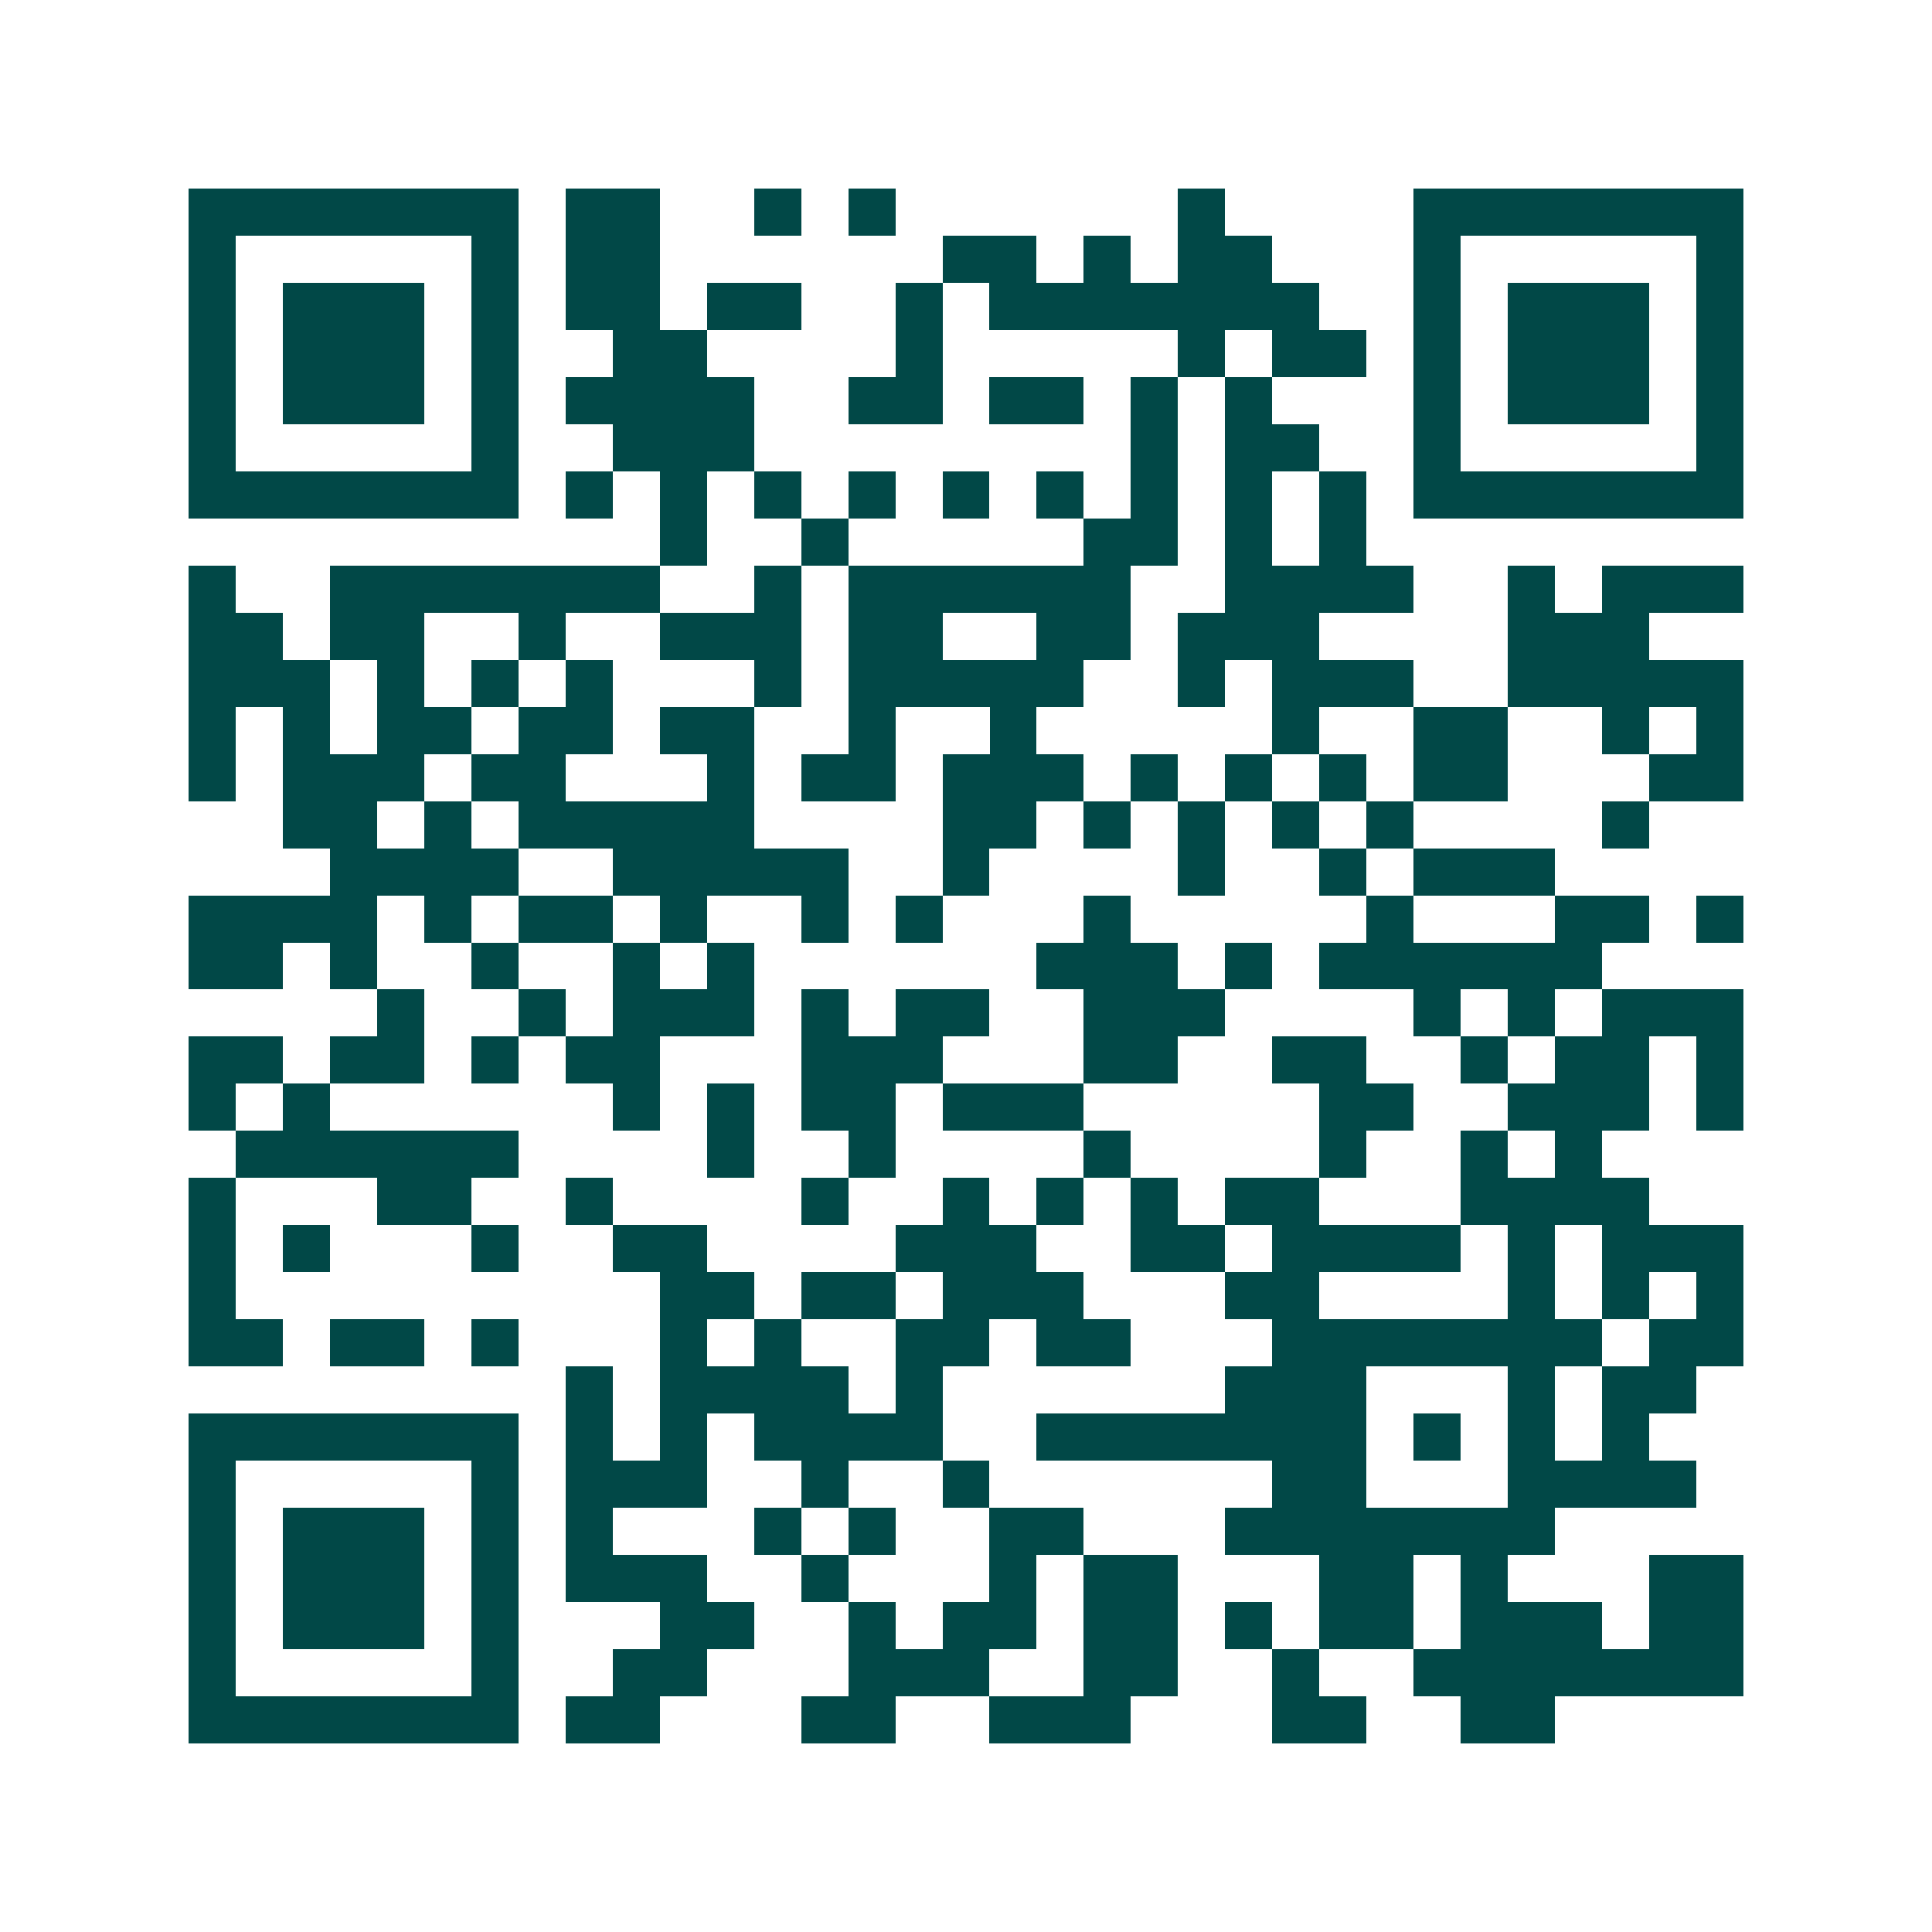 <svg xmlns="http://www.w3.org/2000/svg" width="200" height="200" viewBox="0 0 41 41" shape-rendering="crispEdges"><path fill="#ffffff" d="M0 0h41v41H0z"/><path stroke="#014847" d="M4 4.5h7m1 0h2m2 0h1m1 0h1m6 0h1m4 0h7M4 5.5h1m5 0h1m1 0h2m6 0h2m1 0h1m1 0h2m3 0h1m5 0h1M4 6.5h1m1 0h3m1 0h1m1 0h2m1 0h2m2 0h1m1 0h7m2 0h1m1 0h3m1 0h1M4 7.5h1m1 0h3m1 0h1m2 0h2m4 0h1m5 0h1m1 0h2m1 0h1m1 0h3m1 0h1M4 8.5h1m1 0h3m1 0h1m1 0h4m2 0h2m1 0h2m1 0h1m1 0h1m3 0h1m1 0h3m1 0h1M4 9.5h1m5 0h1m2 0h3m8 0h1m1 0h2m2 0h1m5 0h1M4 10.5h7m1 0h1m1 0h1m1 0h1m1 0h1m1 0h1m1 0h1m1 0h1m1 0h1m1 0h1m1 0h7M14 11.5h1m2 0h1m5 0h2m1 0h1m1 0h1M4 12.5h1m2 0h7m2 0h1m1 0h6m2 0h4m2 0h1m1 0h3M4 13.5h2m1 0h2m2 0h1m2 0h3m1 0h2m2 0h2m1 0h3m4 0h3M4 14.5h3m1 0h1m1 0h1m1 0h1m3 0h1m1 0h5m2 0h1m1 0h3m2 0h5M4 15.5h1m1 0h1m1 0h2m1 0h2m1 0h2m2 0h1m2 0h1m5 0h1m2 0h2m2 0h1m1 0h1M4 16.5h1m1 0h3m1 0h2m3 0h1m1 0h2m1 0h3m1 0h1m1 0h1m1 0h1m1 0h2m3 0h2M6 17.5h2m1 0h1m1 0h5m4 0h2m1 0h1m1 0h1m1 0h1m1 0h1m4 0h1M7 18.5h4m2 0h5m2 0h1m4 0h1m2 0h1m1 0h3M4 19.5h4m1 0h1m1 0h2m1 0h1m2 0h1m1 0h1m3 0h1m5 0h1m3 0h2m1 0h1M4 20.5h2m1 0h1m2 0h1m2 0h1m1 0h1m6 0h3m1 0h1m1 0h6M8 21.5h1m2 0h1m1 0h3m1 0h1m1 0h2m2 0h3m4 0h1m1 0h1m1 0h3M4 22.5h2m1 0h2m1 0h1m1 0h2m3 0h3m3 0h2m2 0h2m2 0h1m1 0h2m1 0h1M4 23.5h1m1 0h1m6 0h1m1 0h1m1 0h2m1 0h3m5 0h2m2 0h3m1 0h1M5 24.5h6m4 0h1m2 0h1m4 0h1m4 0h1m2 0h1m1 0h1M4 25.5h1m3 0h2m2 0h1m4 0h1m2 0h1m1 0h1m1 0h1m1 0h2m3 0h4M4 26.5h1m1 0h1m3 0h1m2 0h2m4 0h3m2 0h2m1 0h4m1 0h1m1 0h3M4 27.5h1m9 0h2m1 0h2m1 0h3m3 0h2m4 0h1m1 0h1m1 0h1M4 28.5h2m1 0h2m1 0h1m3 0h1m1 0h1m2 0h2m1 0h2m3 0h7m1 0h2M12 29.5h1m1 0h4m1 0h1m6 0h3m3 0h1m1 0h2M4 30.5h7m1 0h1m1 0h1m1 0h4m2 0h7m1 0h1m1 0h1m1 0h1M4 31.5h1m5 0h1m1 0h3m2 0h1m2 0h1m6 0h2m3 0h4M4 32.5h1m1 0h3m1 0h1m1 0h1m3 0h1m1 0h1m2 0h2m3 0h7M4 33.5h1m1 0h3m1 0h1m1 0h3m2 0h1m3 0h1m1 0h2m3 0h2m1 0h1m3 0h2M4 34.5h1m1 0h3m1 0h1m3 0h2m2 0h1m1 0h2m1 0h2m1 0h1m1 0h2m1 0h3m1 0h2M4 35.5h1m5 0h1m2 0h2m3 0h3m2 0h2m2 0h1m2 0h7M4 36.5h7m1 0h2m3 0h2m2 0h3m3 0h2m2 0h2"/></svg>
